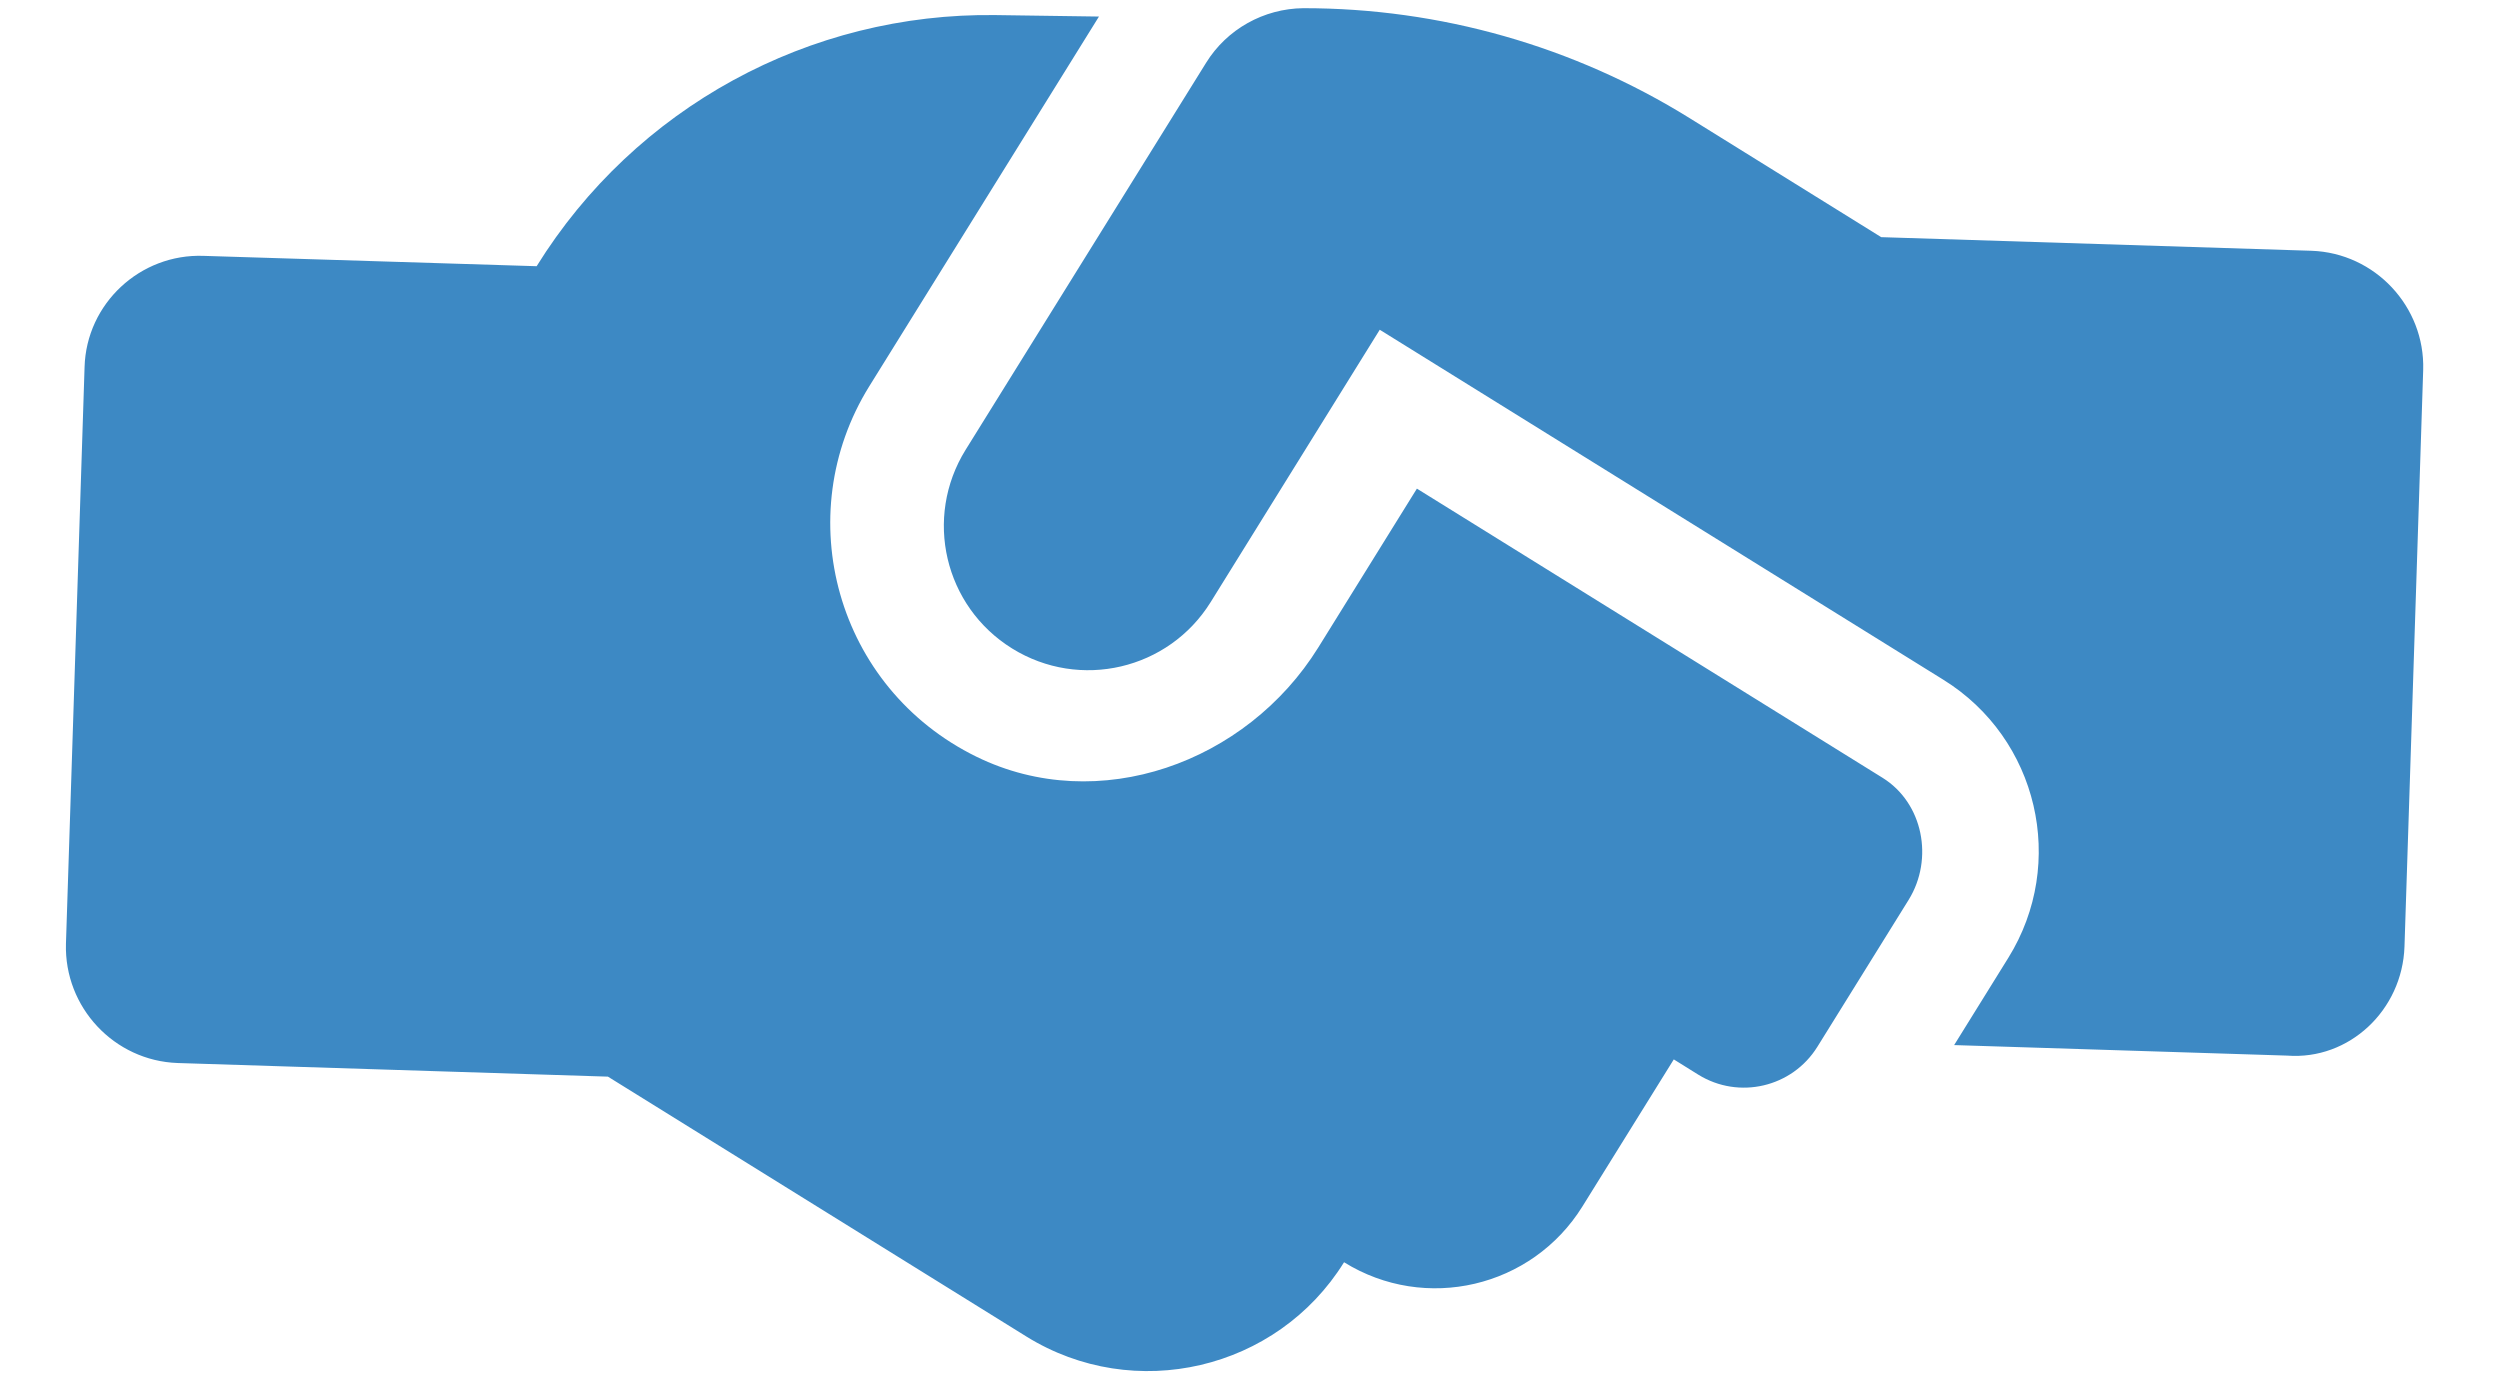<?xml version="1.0" encoding="UTF-8"?> <svg xmlns="http://www.w3.org/2000/svg" width="29" height="16" viewBox="0 0 29 16" fill="none"><path d="M21.837 9.022L16.436 5.668L15.292 7.511C14.461 8.849 12.741 9.471 11.327 8.778C9.7 7.981 9.153 5.98 10.084 4.48L12.748 0.192L11.552 0.175C9.39 0.145 7.368 1.247 6.225 3.088L2.361 2.968C1.626 2.942 1.002 3.521 0.981 4.258L0.765 10.948C0.744 11.685 1.325 12.305 2.06 12.331L7.052 12.489L11.905 15.503C13.158 16.281 14.814 15.894 15.591 14.642C16.533 15.227 17.771 14.937 18.356 13.995L19.416 12.289L19.7 12.466C20.171 12.758 20.79 12.613 21.082 12.142L22.141 10.437C22.433 9.964 22.309 9.315 21.837 9.022ZM27.892 10.981L28.109 4.292C28.131 3.555 27.549 2.935 26.814 2.909L21.822 2.751L19.599 1.37C18.254 0.535 16.703 0.094 15.118 0.095C14.661 0.1 14.233 0.337 13.991 0.728L11.201 5.218C10.713 6.005 10.954 7.034 11.74 7.522C12.526 8.01 13.556 7.769 14.044 6.984L16.005 3.825L22.543 7.885C23.642 8.567 23.979 10.011 23.297 11.11L22.668 12.123L26.53 12.245C27.25 12.3 27.867 11.718 27.892 10.981Z" fill="#3D89C4"></path></svg> 